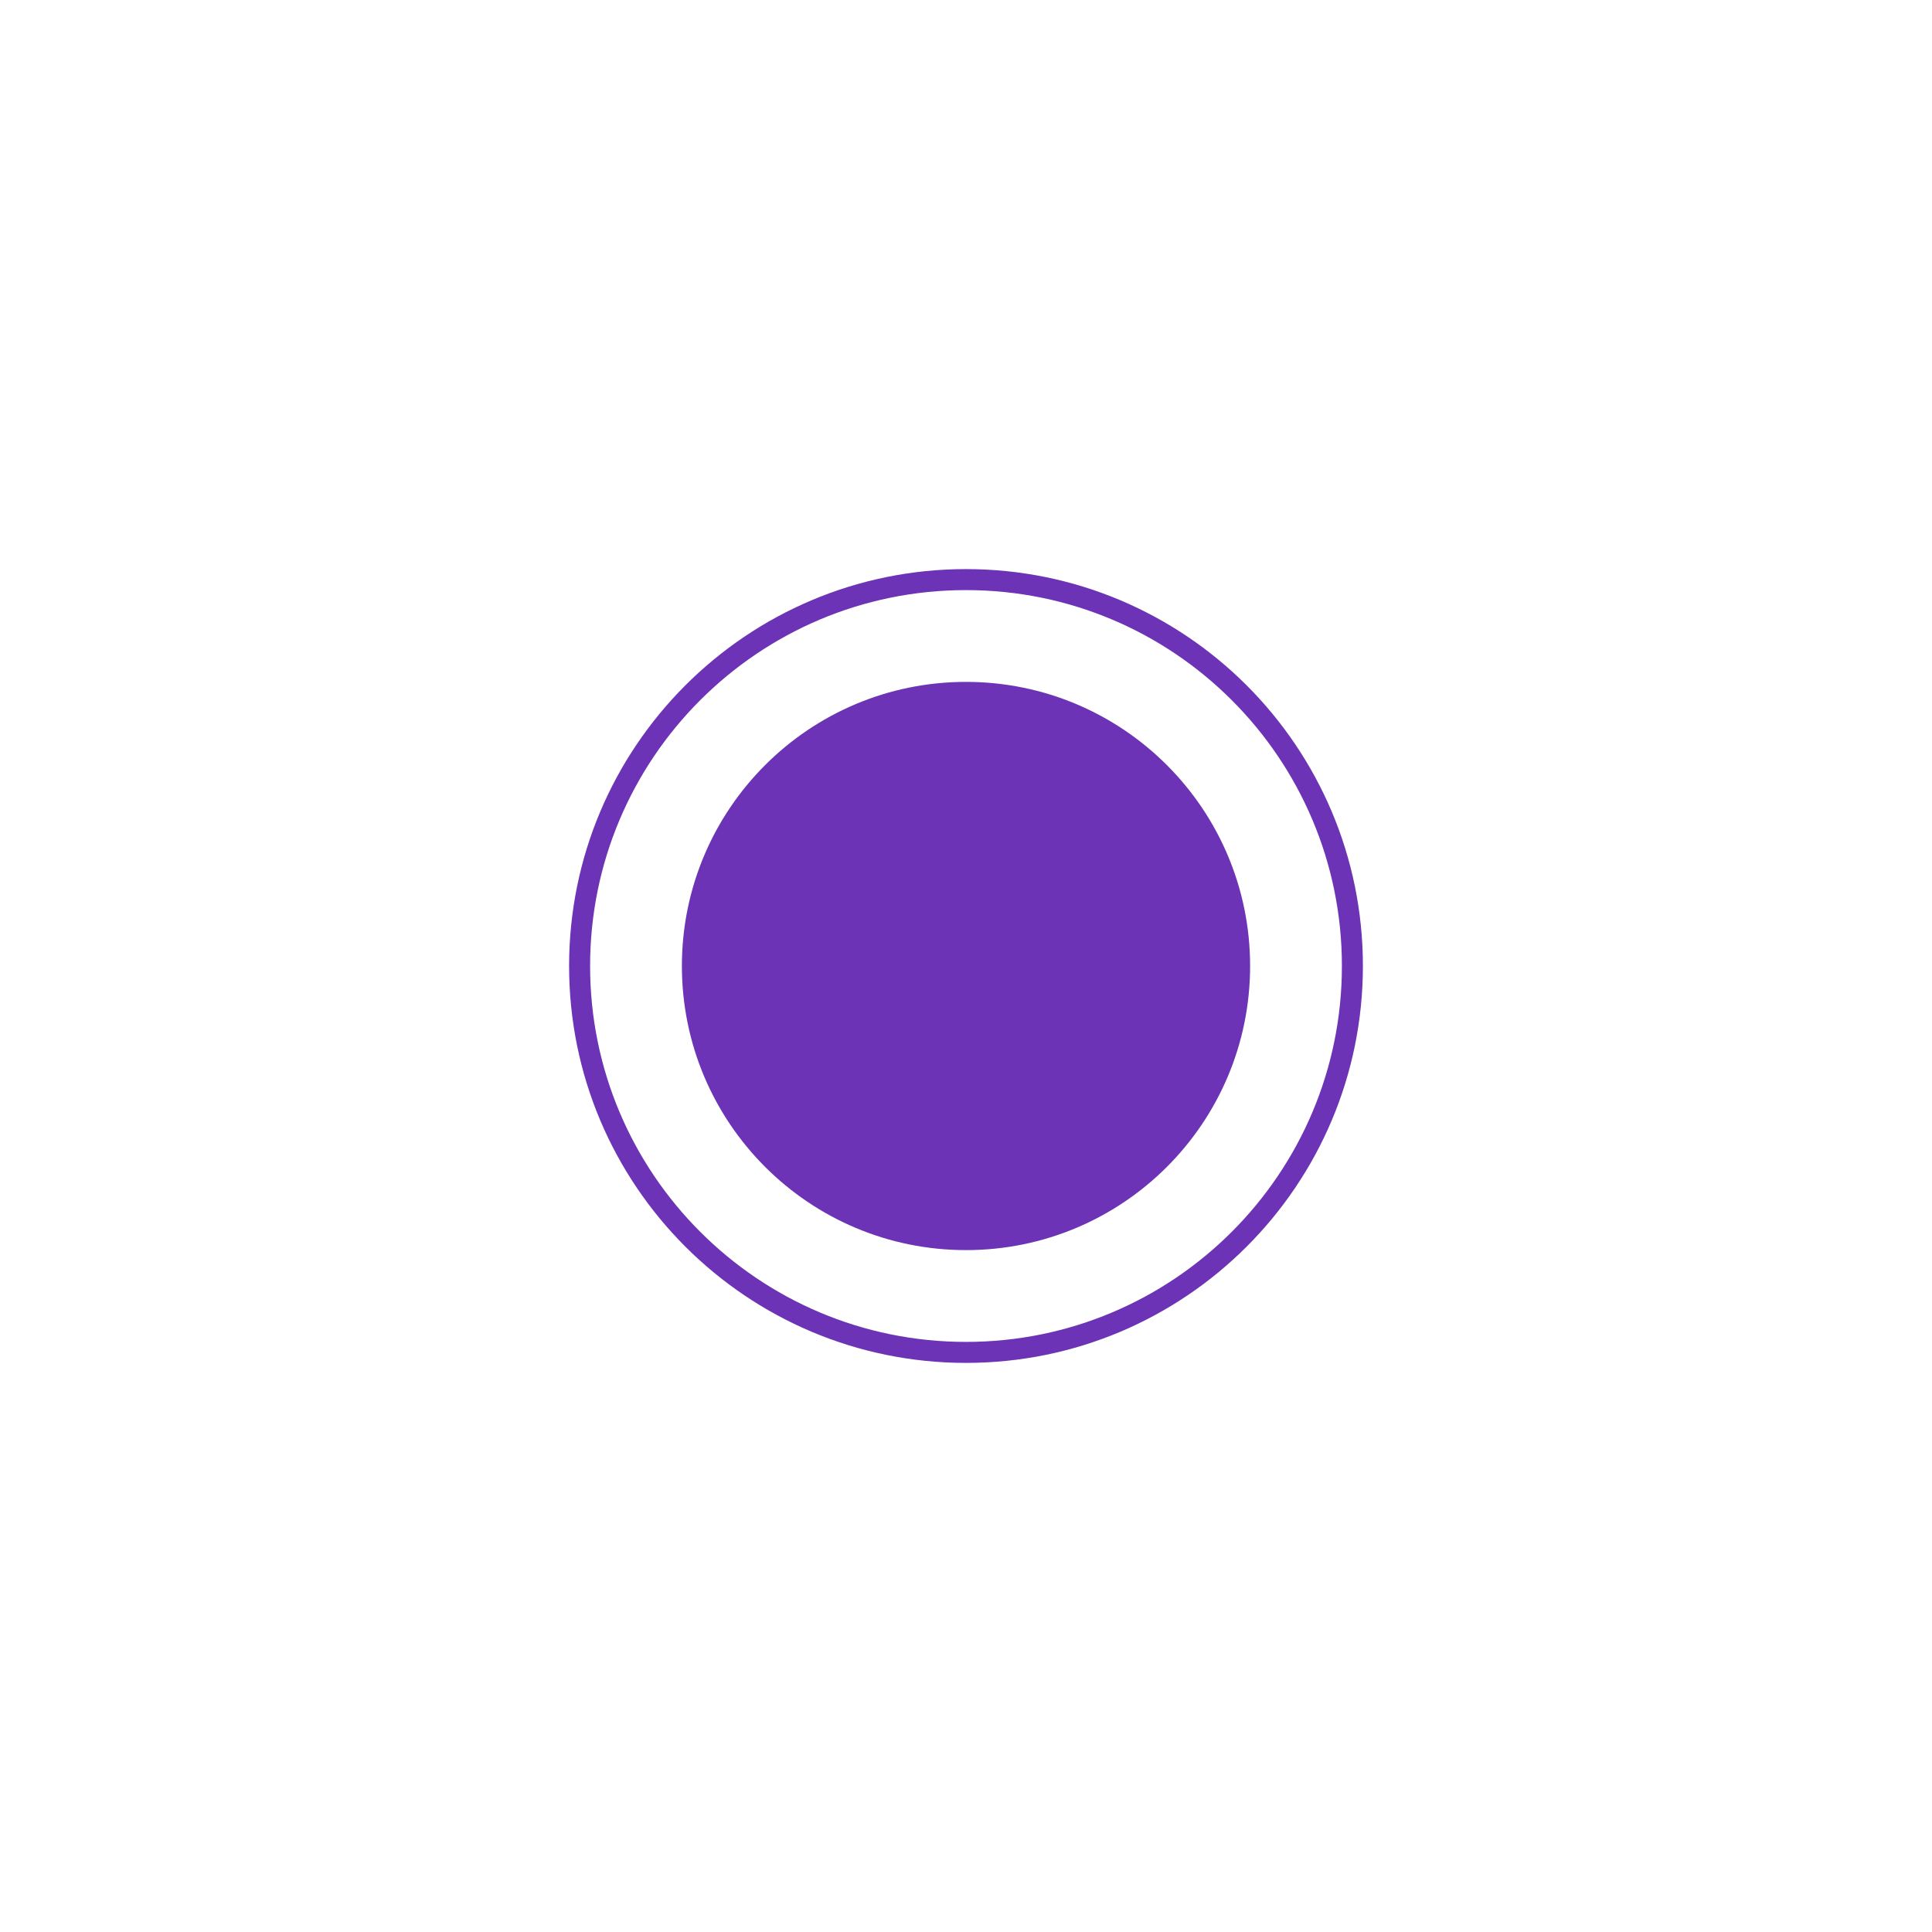 <?xml version="1.0" encoding="UTF-8"?> <svg xmlns="http://www.w3.org/2000/svg" viewBox="0 0 92.00 92.00" data-guides="{&quot;vertical&quot;:[],&quot;horizontal&quot;:[]}"><defs></defs><mask x="0" y="0" width="85" height="85" data-from-defs="true" maskUnits="userSpaceOnUse" maskContentUnits="userSpaceOnUse" id="tSvgc79a63f0b8"><path fill="white" width="85" height="85" id="tSvg160efe6da35" title="Rectangle 2" fill-opacity="1" stroke="none" stroke-opacity="1" d="M0 0H92V92H0Z" style="transform-origin: 46px 46px;"></path></mask><path fill="none" stroke="#6D33B6" fill-opacity="1" stroke-width="1" stroke-opacity="1" id="tSvg60ab2a0bb9" title="Path 4" d="M46 64.4C56.162 64.4 64.4 56.162 64.4 46C64.4 35.838 56.162 27.6 46 27.6C35.838 27.6 27.6 35.838 27.6 46C27.6 56.162 35.838 64.4 46 64.4Z" mask="url(#tSvgc79a63f0b8)"></path><path fill="#6D33B6" stroke="none" fill-opacity="1" stroke-width="1" stroke-opacity="1" id="tSvgd3174ef57" title="Path 5" d="M46 59.529C53.472 59.529 59.529 53.472 59.529 46C59.529 38.528 53.472 32.471 46 32.471C38.528 32.471 32.471 38.528 32.471 46C32.471 53.472 38.528 59.529 46 59.529Z" mask="url(#tSvgc79a63f0b8)"></path></svg> 